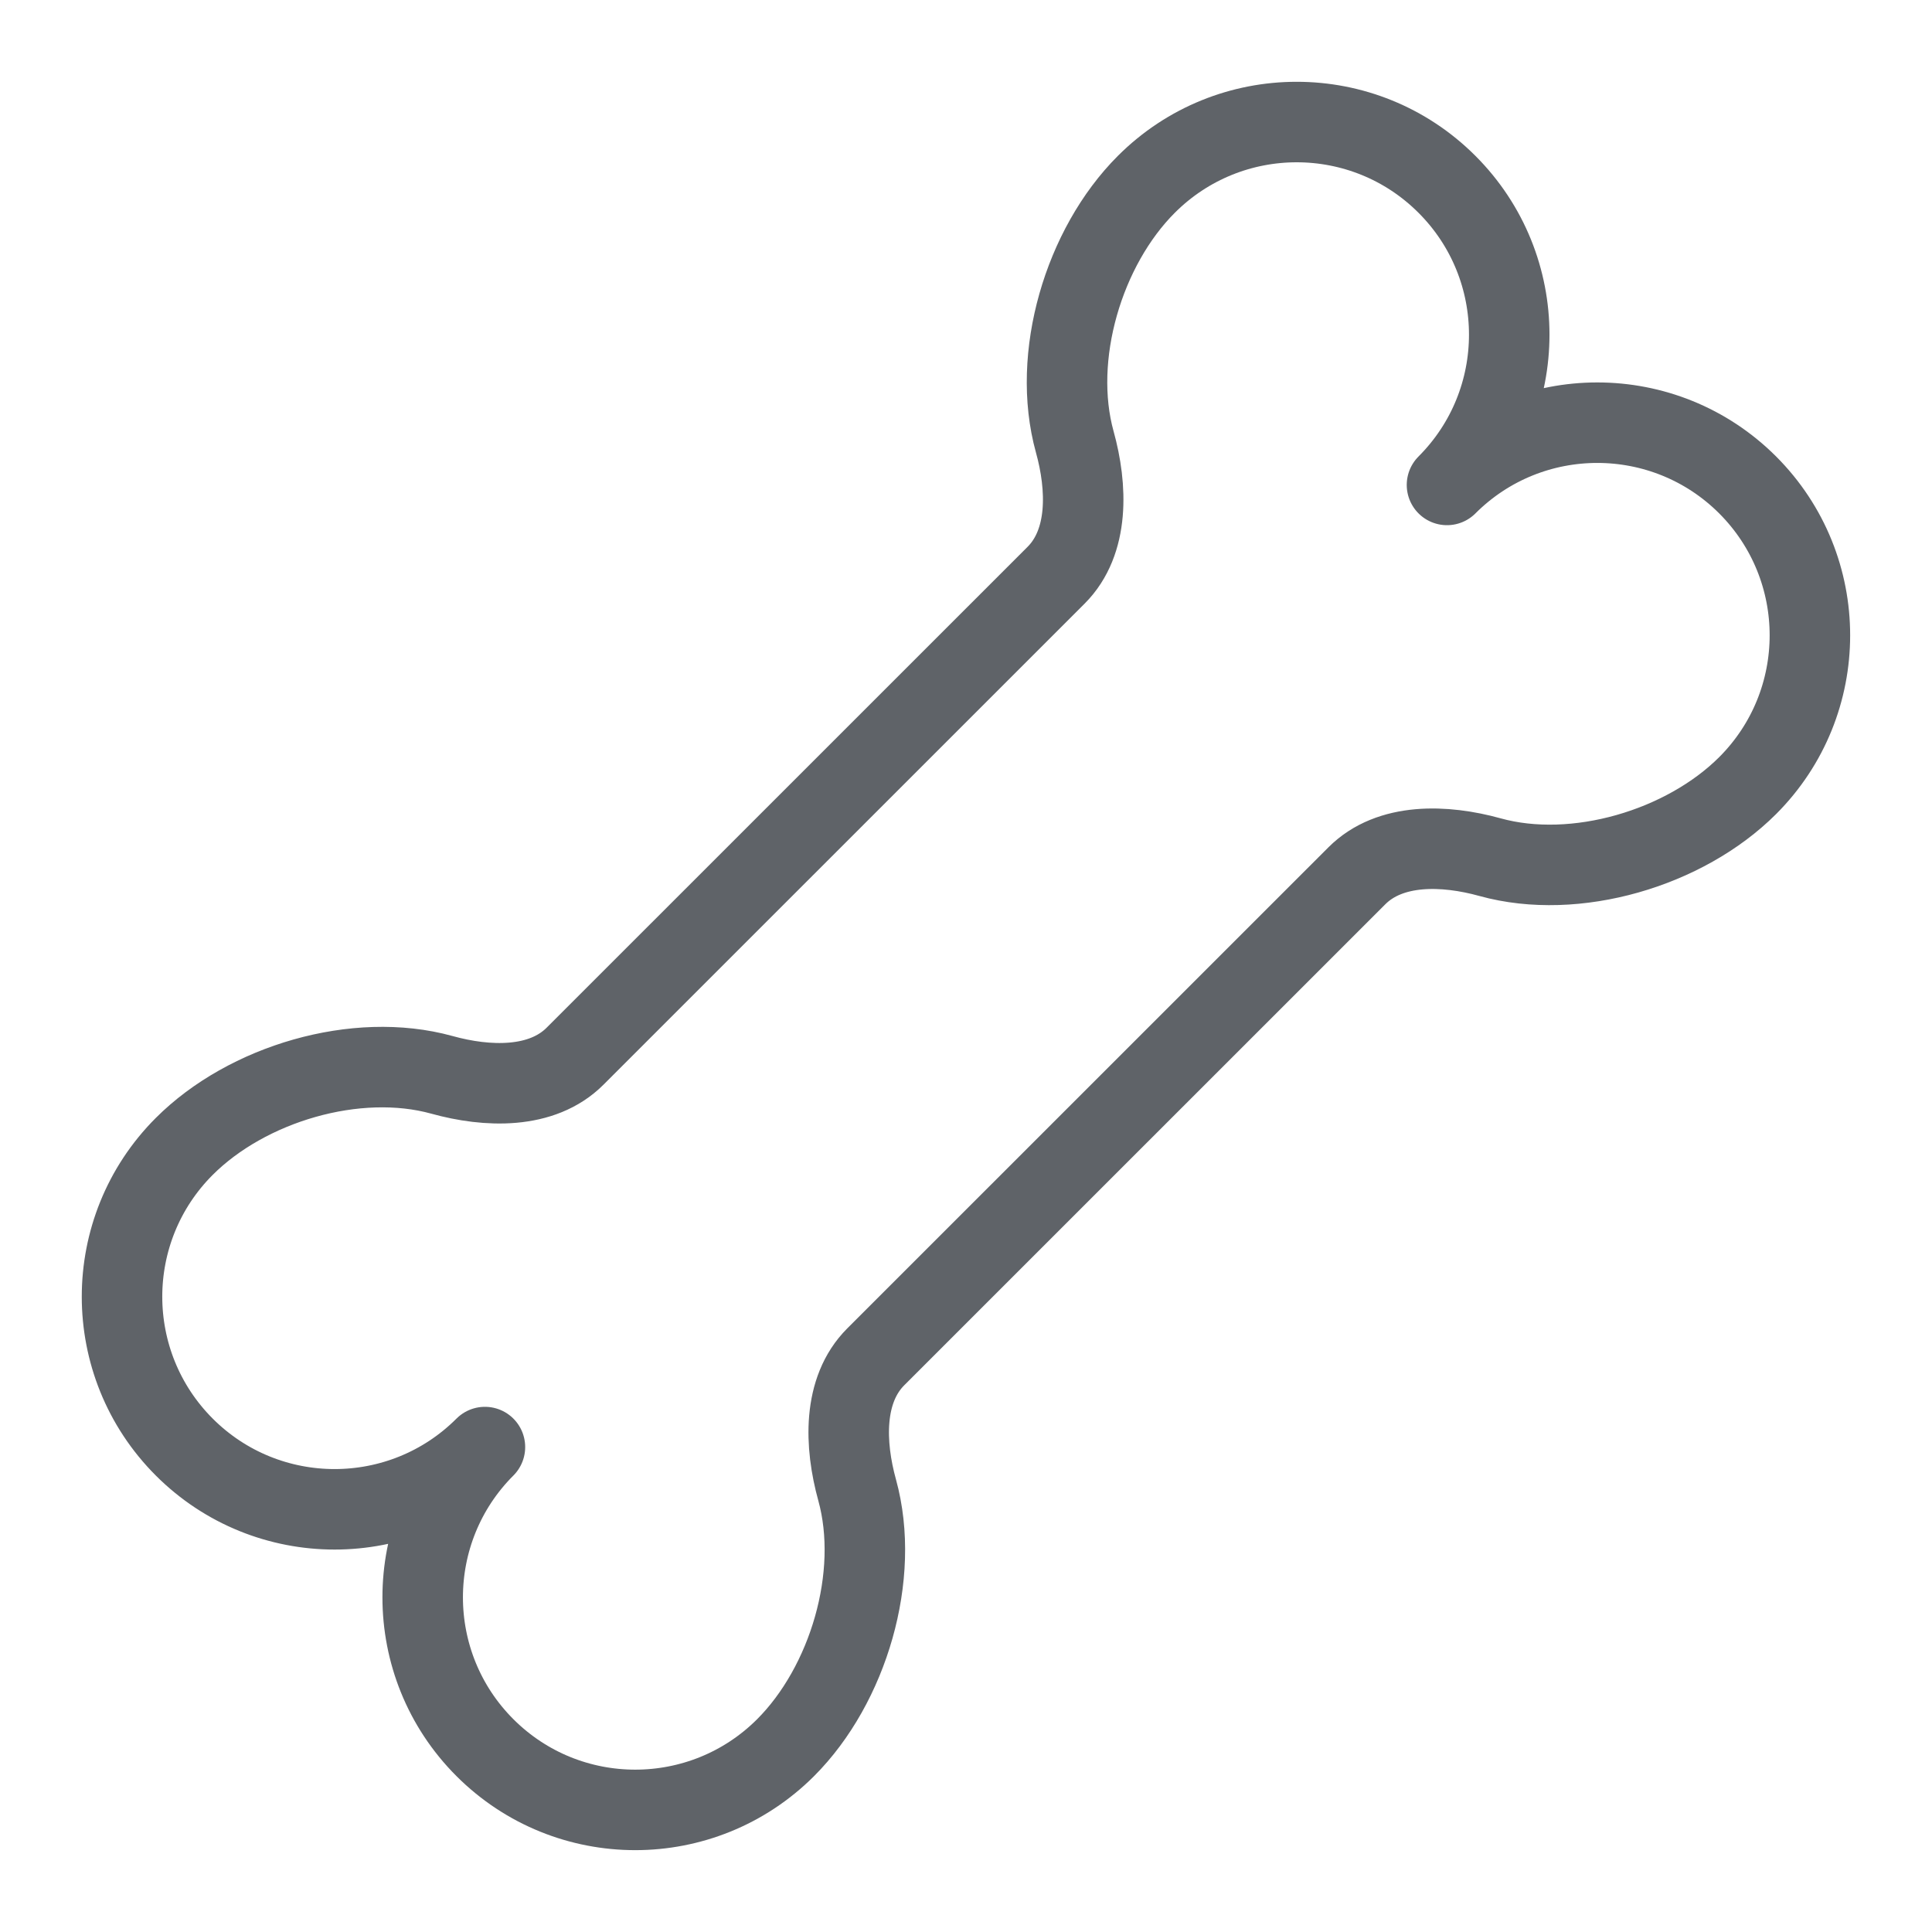 <svg width="24" height="24" viewBox="0 0 24 24" fill="none" xmlns="http://www.w3.org/2000/svg">
<path d="M14.24 2.29C13.461 3.069 13.057 4.427 13.351 5.489C13.507 6.051 13.532 6.732 13.12 7.145L7.144 13.12C6.732 13.533 6.051 13.508 5.489 13.352C4.426 13.058 3.068 13.462 2.289 14.241C1.258 15.272 1.258 16.944 2.289 17.976C3.32 19.007 4.993 19.007 6.024 17.976C4.993 19.007 4.993 20.679 6.024 21.71C7.055 22.741 8.727 22.741 9.759 21.71C10.538 20.931 10.941 19.573 10.648 18.511C10.492 17.948 10.466 17.268 10.879 16.855L16.855 10.88C17.267 10.467 17.948 10.492 18.51 10.648C19.572 10.942 20.93 10.538 21.71 9.759C22.741 8.728 22.741 7.056 21.71 6.024C20.678 4.993 19.006 4.993 17.975 6.024C19.006 4.993 19.006 3.321 17.975 2.29C16.944 1.258 15.272 1.258 14.24 2.29Z" stroke="#5F6368" stroke-linecap="round" stroke-linejoin="round"/>
</svg>
